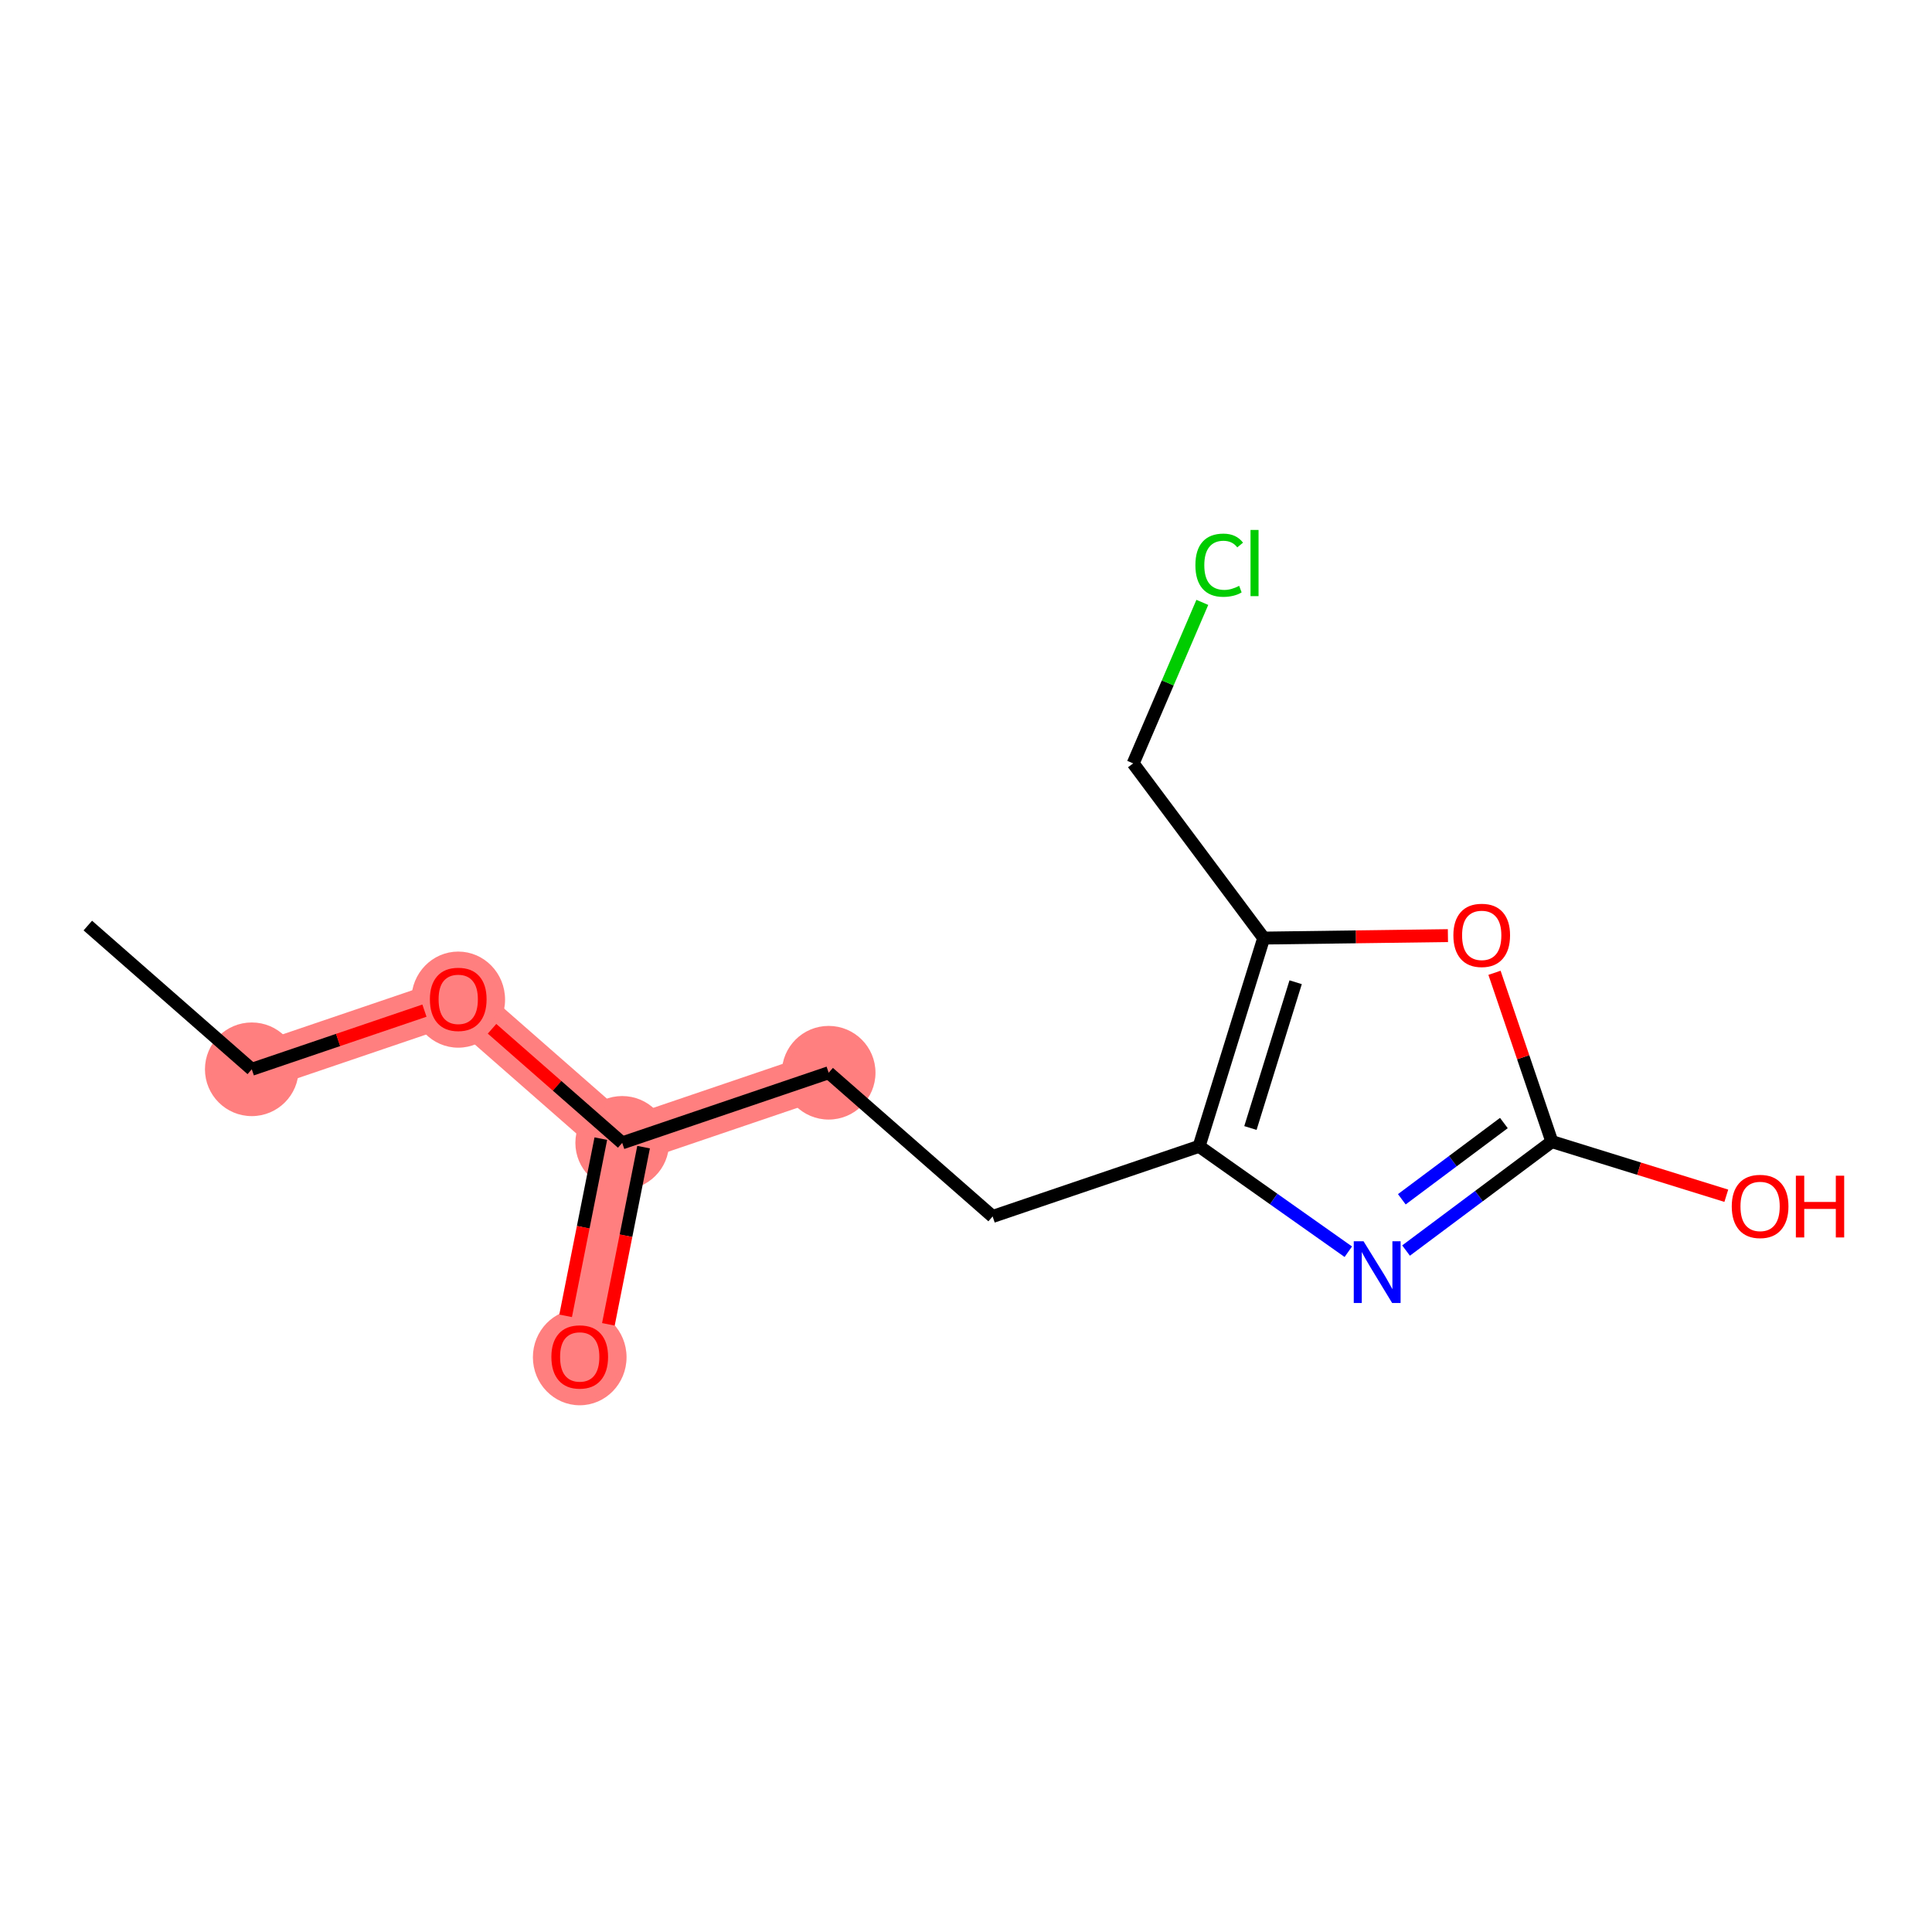 <?xml version='1.0' encoding='iso-8859-1'?>
<svg version='1.1' baseProfile='full'
              xmlns='http://www.w3.org/2000/svg'
                      xmlns:rdkit='http://www.rdkit.org/xml'
                      xmlns:xlink='http://www.w3.org/1999/xlink'
                  xml:space='preserve'
width='300px' height='300px' viewBox='0 0 300 300'>
<!-- END OF HEADER -->
<rect style='opacity:1.0;fill:#FFFFFF;stroke:none' width='300' height='300' x='0' y='0'> </rect>
<rect style='opacity:1.0;fill:#FFFFFF;stroke:none' width='300' height='300' x='0' y='0'> </rect>
<path d='M 39.097,166.039 L 71.155,155.148' style='fill:none;fill-rule:evenodd;stroke:#FF7F7F;stroke-width:7.2px;stroke-linecap:butt;stroke-linejoin:miter;stroke-opacity:1' />
<path d='M 71.155,155.148 L 96.616,177.465' style='fill:none;fill-rule:evenodd;stroke:#FF7F7F;stroke-width:7.2px;stroke-linecap:butt;stroke-linejoin:miter;stroke-opacity:1' />
<path d='M 96.616,177.465 L 90.019,210.674' style='fill:none;fill-rule:evenodd;stroke:#FF7F7F;stroke-width:7.2px;stroke-linecap:butt;stroke-linejoin:miter;stroke-opacity:1' />
<path d='M 96.616,177.465 L 128.674,166.574' style='fill:none;fill-rule:evenodd;stroke:#FF7F7F;stroke-width:7.2px;stroke-linecap:butt;stroke-linejoin:miter;stroke-opacity:1' />
<ellipse cx='39.097' cy='166.039' rx='6.772' ry='6.772'  style='fill:#FF7F7F;fill-rule:evenodd;stroke:#FF7F7F;stroke-width:1.0px;stroke-linecap:butt;stroke-linejoin:miter;stroke-opacity:1' />
<ellipse cx='71.155' cy='155.222' rx='6.772' ry='6.962'  style='fill:#FF7F7F;fill-rule:evenodd;stroke:#FF7F7F;stroke-width:1.0px;stroke-linecap:butt;stroke-linejoin:miter;stroke-opacity:1' />
<ellipse cx='96.616' cy='177.465' rx='6.772' ry='6.772'  style='fill:#FF7F7F;fill-rule:evenodd;stroke:#FF7F7F;stroke-width:1.0px;stroke-linecap:butt;stroke-linejoin:miter;stroke-opacity:1' />
<ellipse cx='90.019' cy='210.749' rx='6.772' ry='6.962'  style='fill:#FF7F7F;fill-rule:evenodd;stroke:#FF7F7F;stroke-width:1.0px;stroke-linecap:butt;stroke-linejoin:miter;stroke-opacity:1' />
<ellipse cx='128.674' cy='166.574' rx='6.772' ry='6.772'  style='fill:#FF7F7F;fill-rule:evenodd;stroke:#FF7F7F;stroke-width:1.0px;stroke-linecap:butt;stroke-linejoin:miter;stroke-opacity:1' />
<path class='bond-0 atom-0 atom-1' d='M 13.636,143.721 L 39.097,166.039' style='fill:none;fill-rule:evenodd;stroke:#000000;stroke-width:2.0px;stroke-linecap:butt;stroke-linejoin:miter;stroke-opacity:1' />
<path class='bond-1 atom-1 atom-2' d='M 39.097,166.039 L 52.502,161.485' style='fill:none;fill-rule:evenodd;stroke:#000000;stroke-width:2.0px;stroke-linecap:butt;stroke-linejoin:miter;stroke-opacity:1' />
<path class='bond-1 atom-1 atom-2' d='M 52.502,161.485 L 65.907,156.931' style='fill:none;fill-rule:evenodd;stroke:#FF0000;stroke-width:2.0px;stroke-linecap:butt;stroke-linejoin:miter;stroke-opacity:1' />
<path class='bond-2 atom-2 atom-3' d='M 76.403,159.748 L 86.51,168.607' style='fill:none;fill-rule:evenodd;stroke:#FF0000;stroke-width:2.0px;stroke-linecap:butt;stroke-linejoin:miter;stroke-opacity:1' />
<path class='bond-2 atom-2 atom-3' d='M 86.51,168.607 L 96.616,177.465' style='fill:none;fill-rule:evenodd;stroke:#000000;stroke-width:2.0px;stroke-linecap:butt;stroke-linejoin:miter;stroke-opacity:1' />
<path class='bond-3 atom-3 atom-4' d='M 93.295,176.806 L 90.562,190.563' style='fill:none;fill-rule:evenodd;stroke:#000000;stroke-width:2.0px;stroke-linecap:butt;stroke-linejoin:miter;stroke-opacity:1' />
<path class='bond-3 atom-3 atom-4' d='M 90.562,190.563 L 87.83,204.319' style='fill:none;fill-rule:evenodd;stroke:#FF0000;stroke-width:2.0px;stroke-linecap:butt;stroke-linejoin:miter;stroke-opacity:1' />
<path class='bond-3 atom-3 atom-4' d='M 99.937,178.125 L 97.204,191.882' style='fill:none;fill-rule:evenodd;stroke:#000000;stroke-width:2.0px;stroke-linecap:butt;stroke-linejoin:miter;stroke-opacity:1' />
<path class='bond-3 atom-3 atom-4' d='M 97.204,191.882 L 94.471,205.639' style='fill:none;fill-rule:evenodd;stroke:#FF0000;stroke-width:2.0px;stroke-linecap:butt;stroke-linejoin:miter;stroke-opacity:1' />
<path class='bond-4 atom-3 atom-5' d='M 96.616,177.465 L 128.674,166.574' style='fill:none;fill-rule:evenodd;stroke:#000000;stroke-width:2.0px;stroke-linecap:butt;stroke-linejoin:miter;stroke-opacity:1' />
<path class='bond-5 atom-5 atom-6' d='M 128.674,166.574 L 154.135,188.892' style='fill:none;fill-rule:evenodd;stroke:#000000;stroke-width:2.0px;stroke-linecap:butt;stroke-linejoin:miter;stroke-opacity:1' />
<path class='bond-6 atom-6 atom-7' d='M 154.135,188.892 L 186.193,178.001' style='fill:none;fill-rule:evenodd;stroke:#000000;stroke-width:2.0px;stroke-linecap:butt;stroke-linejoin:miter;stroke-opacity:1' />
<path class='bond-7 atom-7 atom-8' d='M 186.193,178.001 L 197.779,186.185' style='fill:none;fill-rule:evenodd;stroke:#000000;stroke-width:2.0px;stroke-linecap:butt;stroke-linejoin:miter;stroke-opacity:1' />
<path class='bond-7 atom-7 atom-8' d='M 197.779,186.185 L 209.365,194.368' style='fill:none;fill-rule:evenodd;stroke:#0000FF;stroke-width:2.0px;stroke-linecap:butt;stroke-linejoin:miter;stroke-opacity:1' />
<path class='bond-14 atom-12 atom-7' d='M 196.226,145.664 L 186.193,178.001' style='fill:none;fill-rule:evenodd;stroke:#000000;stroke-width:2.0px;stroke-linecap:butt;stroke-linejoin:miter;stroke-opacity:1' />
<path class='bond-14 atom-12 atom-7' d='M 201.188,152.521 L 194.166,175.157' style='fill:none;fill-rule:evenodd;stroke:#000000;stroke-width:2.0px;stroke-linecap:butt;stroke-linejoin:miter;stroke-opacity:1' />
<path class='bond-8 atom-8 atom-9' d='M 218.33,194.186 L 229.651,185.728' style='fill:none;fill-rule:evenodd;stroke:#0000FF;stroke-width:2.0px;stroke-linecap:butt;stroke-linejoin:miter;stroke-opacity:1' />
<path class='bond-8 atom-8 atom-9' d='M 229.651,185.728 L 240.971,177.27' style='fill:none;fill-rule:evenodd;stroke:#000000;stroke-width:2.0px;stroke-linecap:butt;stroke-linejoin:miter;stroke-opacity:1' />
<path class='bond-8 atom-8 atom-9' d='M 217.674,186.224 L 225.598,180.303' style='fill:none;fill-rule:evenodd;stroke:#0000FF;stroke-width:2.0px;stroke-linecap:butt;stroke-linejoin:miter;stroke-opacity:1' />
<path class='bond-8 atom-8 atom-9' d='M 225.598,180.303 L 233.522,174.383' style='fill:none;fill-rule:evenodd;stroke:#000000;stroke-width:2.0px;stroke-linecap:butt;stroke-linejoin:miter;stroke-opacity:1' />
<path class='bond-9 atom-9 atom-10' d='M 240.971,177.27 L 254.516,181.472' style='fill:none;fill-rule:evenodd;stroke:#000000;stroke-width:2.0px;stroke-linecap:butt;stroke-linejoin:miter;stroke-opacity:1' />
<path class='bond-9 atom-9 atom-10' d='M 254.516,181.472 L 268.06,185.675' style='fill:none;fill-rule:evenodd;stroke:#FF0000;stroke-width:2.0px;stroke-linecap:butt;stroke-linejoin:miter;stroke-opacity:1' />
<path class='bond-10 atom-9 atom-11' d='M 240.971,177.27 L 236.518,164.163' style='fill:none;fill-rule:evenodd;stroke:#000000;stroke-width:2.0px;stroke-linecap:butt;stroke-linejoin:miter;stroke-opacity:1' />
<path class='bond-10 atom-9 atom-11' d='M 236.518,164.163 L 232.065,151.056' style='fill:none;fill-rule:evenodd;stroke:#FF0000;stroke-width:2.0px;stroke-linecap:butt;stroke-linejoin:miter;stroke-opacity:1' />
<path class='bond-11 atom-11 atom-12' d='M 224.832,145.282 L 210.529,145.473' style='fill:none;fill-rule:evenodd;stroke:#FF0000;stroke-width:2.0px;stroke-linecap:butt;stroke-linejoin:miter;stroke-opacity:1' />
<path class='bond-11 atom-11 atom-12' d='M 210.529,145.473 L 196.226,145.664' style='fill:none;fill-rule:evenodd;stroke:#000000;stroke-width:2.0px;stroke-linecap:butt;stroke-linejoin:miter;stroke-opacity:1' />
<path class='bond-12 atom-12 atom-13' d='M 196.226,145.664 L 175.961,118.54' style='fill:none;fill-rule:evenodd;stroke:#000000;stroke-width:2.0px;stroke-linecap:butt;stroke-linejoin:miter;stroke-opacity:1' />
<path class='bond-13 atom-13 atom-14' d='M 175.961,118.54 L 181.329,106.039' style='fill:none;fill-rule:evenodd;stroke:#000000;stroke-width:2.0px;stroke-linecap:butt;stroke-linejoin:miter;stroke-opacity:1' />
<path class='bond-13 atom-13 atom-14' d='M 181.329,106.039 L 186.696,93.537' style='fill:none;fill-rule:evenodd;stroke:#00CC00;stroke-width:2.0px;stroke-linecap:butt;stroke-linejoin:miter;stroke-opacity:1' />
<path  class='atom-2' d='M 66.754 155.175
Q 66.754 152.873, 67.891 151.586
Q 69.029 150.299, 71.155 150.299
Q 73.282 150.299, 74.419 151.586
Q 75.557 152.873, 75.557 155.175
Q 75.557 157.504, 74.406 158.832
Q 73.254 160.145, 71.155 160.145
Q 69.043 160.145, 67.891 158.832
Q 66.754 157.518, 66.754 155.175
M 71.155 159.062
Q 72.618 159.062, 73.403 158.087
Q 74.203 157.098, 74.203 155.175
Q 74.203 153.292, 73.403 152.344
Q 72.618 151.383, 71.155 151.383
Q 69.693 151.383, 68.894 152.331
Q 68.108 153.279, 68.108 155.175
Q 68.108 157.112, 68.894 158.087
Q 69.693 159.062, 71.155 159.062
' fill='#FF0000'/>
<path  class='atom-4' d='M 85.618 210.701
Q 85.618 208.399, 86.755 207.112
Q 87.893 205.826, 90.019 205.826
Q 92.145 205.826, 93.283 207.112
Q 94.421 208.399, 94.421 210.701
Q 94.421 213.031, 93.269 214.358
Q 92.118 215.671, 90.019 215.671
Q 87.906 215.671, 86.755 214.358
Q 85.618 213.044, 85.618 210.701
M 90.019 214.588
Q 91.482 214.588, 92.267 213.613
Q 93.066 212.624, 93.066 210.701
Q 93.066 208.819, 92.267 207.871
Q 91.482 206.909, 90.019 206.909
Q 88.556 206.909, 87.757 207.857
Q 86.972 208.805, 86.972 210.701
Q 86.972 212.638, 87.757 213.613
Q 88.556 214.588, 90.019 214.588
' fill='#FF0000'/>
<path  class='atom-8' d='M 211.728 192.741
L 214.87 197.819
Q 215.182 198.32, 215.683 199.228
Q 216.184 200.135, 216.211 200.189
L 216.211 192.741
L 217.484 192.741
L 217.484 202.329
L 216.17 202.329
L 212.798 196.776
Q 212.405 196.126, 211.985 195.382
Q 211.579 194.637, 211.457 194.406
L 211.457 202.329
L 210.211 202.329
L 210.211 192.741
L 211.728 192.741
' fill='#0000FF'/>
<path  class='atom-10' d='M 268.907 187.33
Q 268.907 185.027, 270.044 183.741
Q 271.182 182.454, 273.308 182.454
Q 275.434 182.454, 276.572 183.741
Q 277.71 185.027, 277.71 187.33
Q 277.71 189.659, 276.558 190.986
Q 275.407 192.3, 273.308 192.3
Q 271.195 192.3, 270.044 190.986
Q 268.907 189.673, 268.907 187.33
M 273.308 191.217
Q 274.771 191.217, 275.556 190.241
Q 276.355 189.253, 276.355 187.33
Q 276.355 185.447, 275.556 184.499
Q 274.771 183.538, 273.308 183.538
Q 271.846 183.538, 271.046 184.486
Q 270.261 185.434, 270.261 187.33
Q 270.261 189.266, 271.046 190.241
Q 271.846 191.217, 273.308 191.217
' fill='#FF0000'/>
<path  class='atom-10' d='M 278.861 182.563
L 280.161 182.563
L 280.161 186.639
L 285.064 186.639
L 285.064 182.563
L 286.364 182.563
L 286.364 192.151
L 285.064 192.151
L 285.064 187.722
L 280.161 187.722
L 280.161 192.151
L 278.861 192.151
L 278.861 182.563
' fill='#FF0000'/>
<path  class='atom-11' d='M 225.679 145.239
Q 225.679 142.937, 226.816 141.651
Q 227.954 140.364, 230.08 140.364
Q 232.206 140.364, 233.344 141.651
Q 234.482 142.937, 234.482 145.239
Q 234.482 147.569, 233.33 148.896
Q 232.179 150.21, 230.08 150.21
Q 227.967 150.21, 226.816 148.896
Q 225.679 147.582, 225.679 145.239
M 230.08 149.126
Q 231.543 149.126, 232.328 148.151
Q 233.127 147.163, 233.127 145.239
Q 233.127 143.357, 232.328 142.409
Q 231.543 141.447, 230.08 141.447
Q 228.617 141.447, 227.818 142.395
Q 227.033 143.343, 227.033 145.239
Q 227.033 147.176, 227.818 148.151
Q 228.617 149.126, 230.08 149.126
' fill='#FF0000'/>
<path  class='atom-14' d='M 185.621 87.761
Q 185.621 85.377, 186.732 84.131
Q 187.856 82.872, 189.982 82.872
Q 191.959 82.872, 193.016 84.267
L 192.122 84.998
Q 191.35 83.982, 189.982 83.982
Q 188.533 83.982, 187.761 84.957
Q 187.003 85.919, 187.003 87.761
Q 187.003 89.657, 187.788 90.632
Q 188.587 91.607, 190.131 91.607
Q 191.187 91.607, 192.42 90.971
L 192.799 91.986
Q 192.298 92.311, 191.54 92.501
Q 190.781 92.691, 189.941 92.691
Q 187.856 92.691, 186.732 91.418
Q 185.621 90.144, 185.621 87.761
' fill='#00CC00'/>
<path  class='atom-14' d='M 194.18 82.29
L 195.426 82.29
L 195.426 92.569
L 194.18 92.569
L 194.18 82.29
' fill='#00CC00'/>
</svg>
